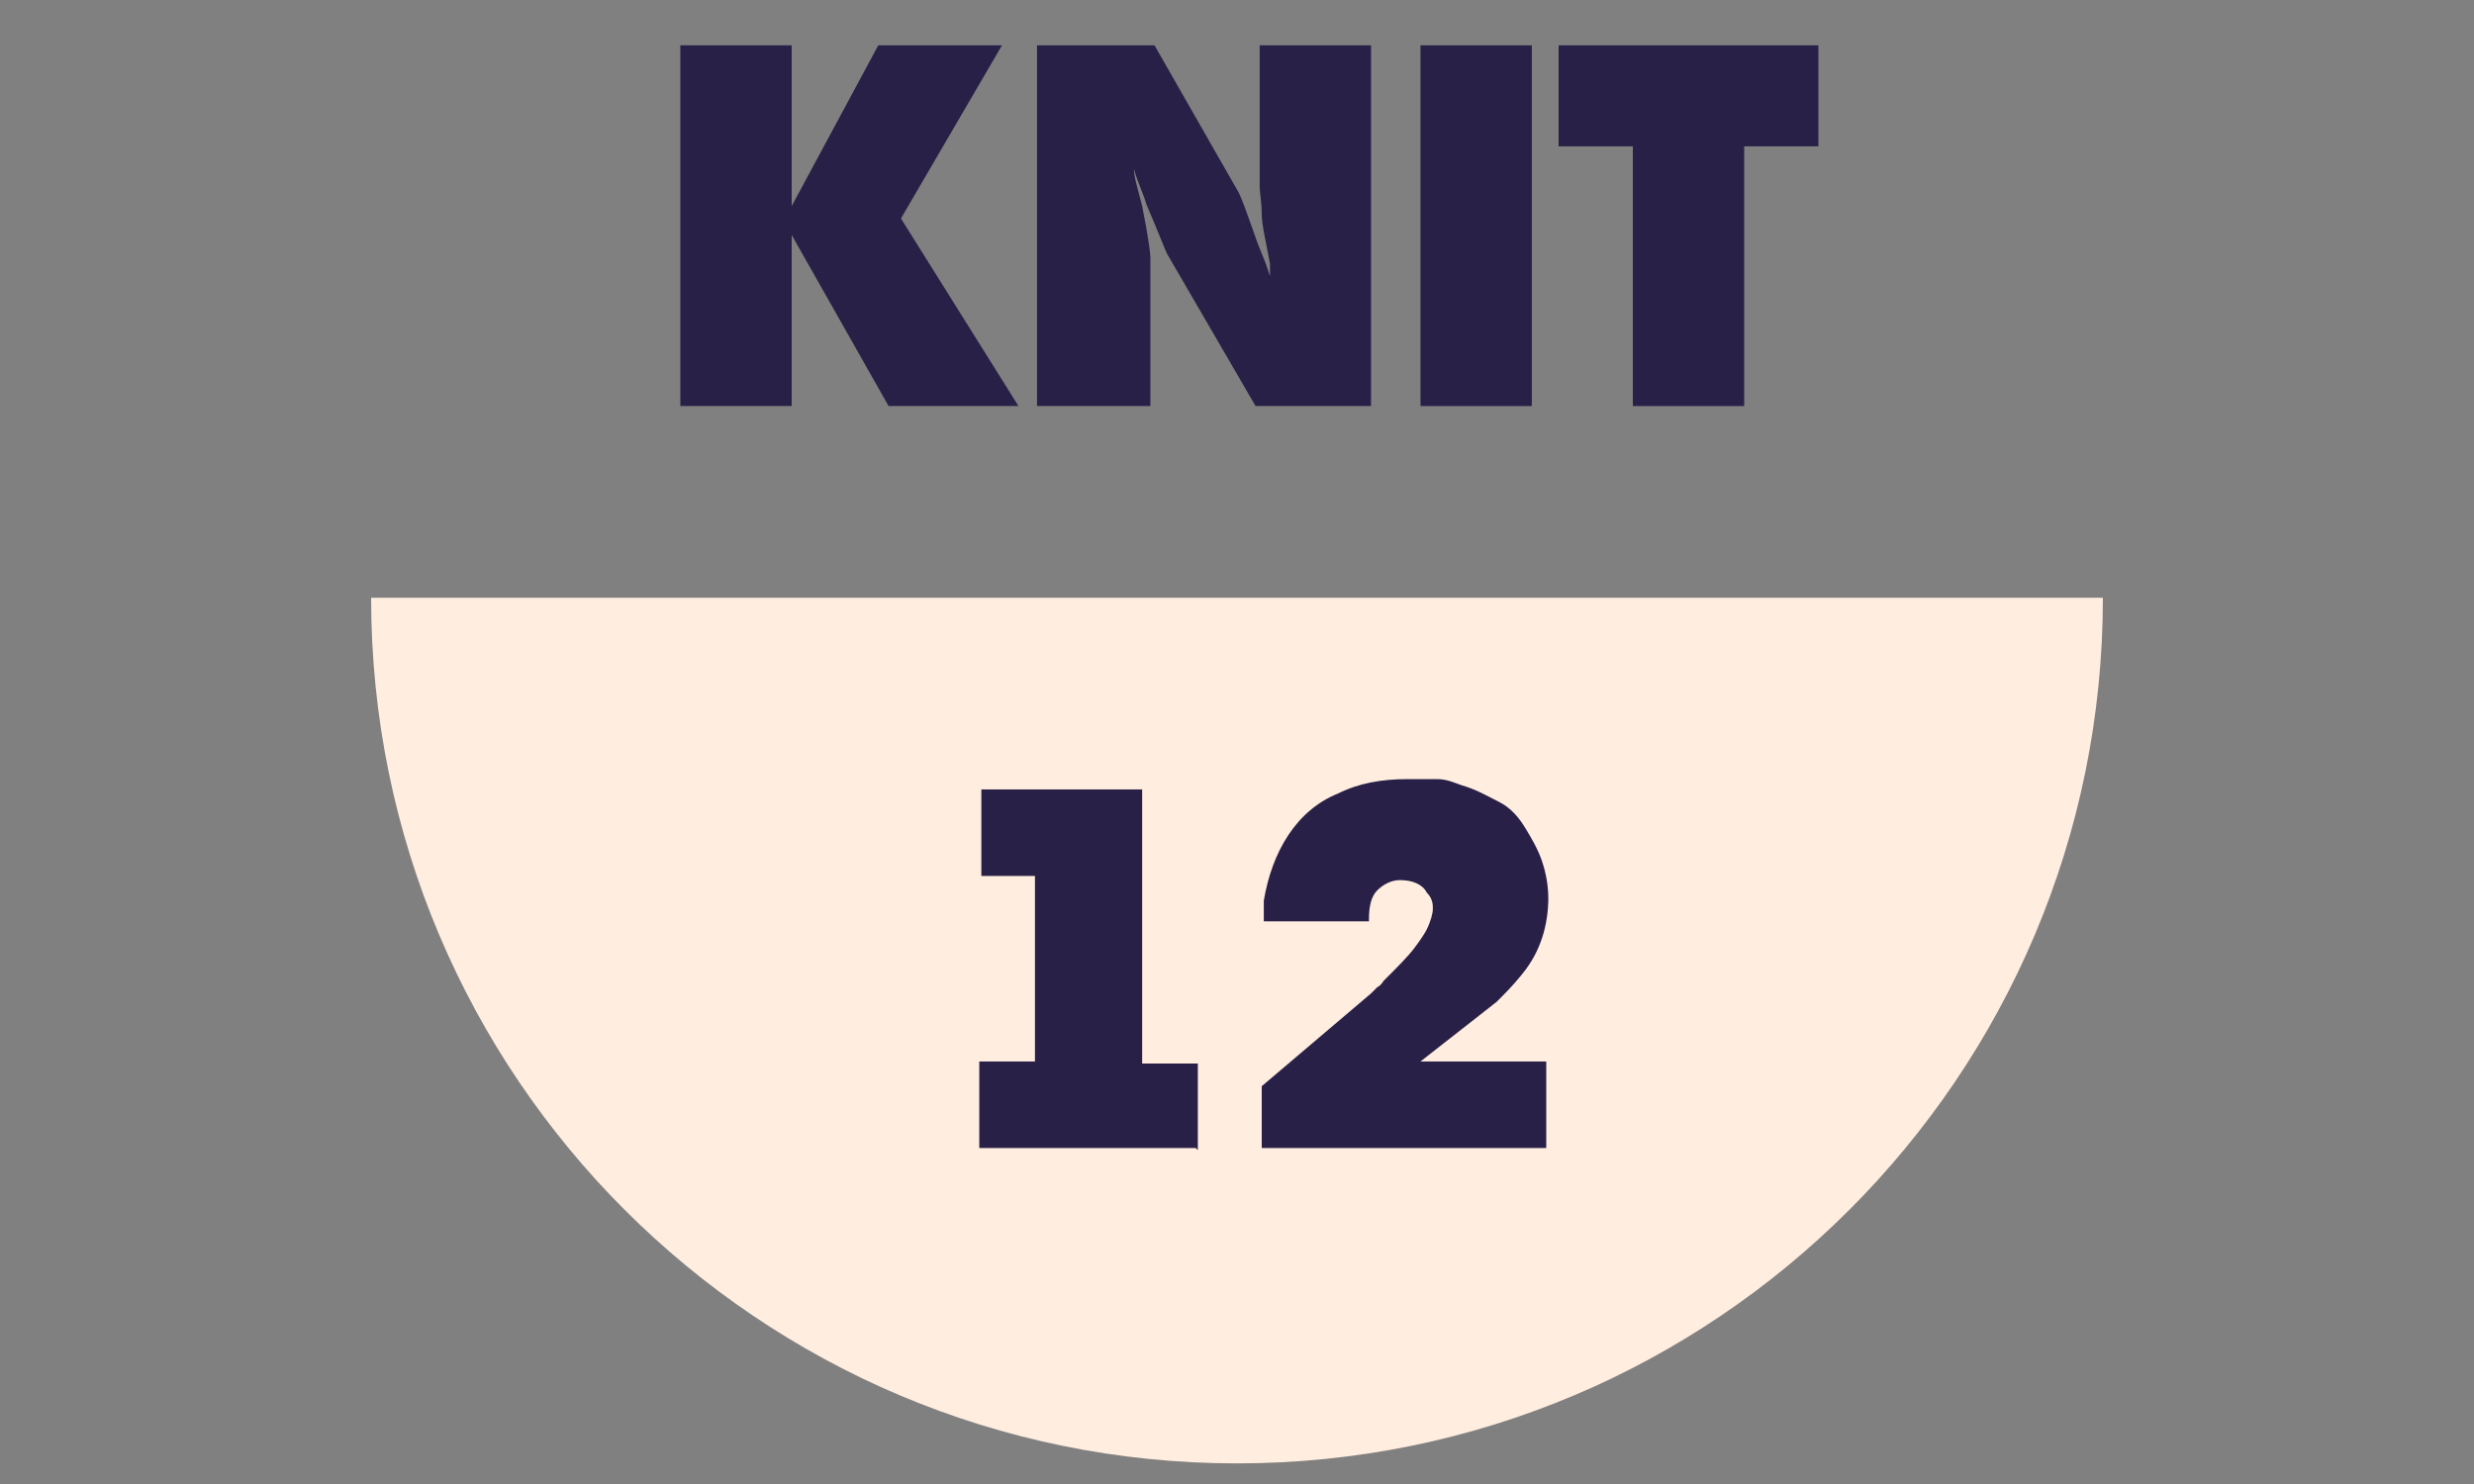 <?xml version="1.0" encoding="UTF-8"?>
<svg id="_レイヤー_1" data-name="レイヤー_1" xmlns="http://www.w3.org/2000/svg" version="1.1" viewBox="0 0 120 72">
  <rect x="0" y="0" width="120" height="72" fill="#808080" stroke="none"/>
  <!-- Generator: Adobe Illustrator 29.3.1, SVG Export Plug-In . SVG Version: 2.1.0 Build 151)  -->
  <defs>
    <style>
      .st0 {
        fill: #282047;
      }

      .st1 {
        fill: #ffeddf;
      }
    </style>
  </defs>
  <g>
    <path class="st0" d="M38.4,19.7h-5.4V2.2h5.4v7.8l4.2-7.8h6l-4.9,8.4,5.7,9.1h-6.3l-4.7-8.3v8.3Z"/>
    <path class="st0" d="M55.7,19.7h-5.4V2.2h5.7l4,7c.2.3.5,1.2,1,2.6l.4,1,.2.6c0,0,0-.2,0-.3s0-.2,0-.3c-.2-1.1-.4-1.9-.4-2.4,0-.6-.1-1-.1-1.4V2.2h5.4v17.5h-5.6l-4.3-7.4c-.1-.2-.4-1-1-2.4-.1-.4-.4-1-.6-1.7,0,.4.2,1,.4,1.8.3,1.5.4,2.3.4,2.5v7.2Z"/>
    <path class="st0" d="M74.3,19.7h-5.4V2.2h5.4v17.5Z"/>
    <path class="st0" d="M79.2,7.1h-3.6V2.2h12.6v4.9h-3.6v12.6h-5.4V7.1Z"/>
  </g>
  <g>
    <path class="st1" d="M102,29c0,23.2-18.8,42-42,42S18,52.2,18,29h84Z"/>
    <g>
      <path class="st0" d="M58,55.7h-10.5v-4.2h2.7v-9h-2.6v-4.2h7.8v13.3h2.7c0-.1,0,4.2,0,4.2Z"/>
      <path class="st0" d="M66.6,44.7h-5.3c0-.4,0-.7,0-1,.2-1.2.6-2.3,1.2-3.2.6-.9,1.4-1.6,2.4-2,1-.5,2.1-.7,3.4-.7s1,0,1.4,0c.5,0,.9.2,1.2.3.7.2,1.2.5,1.8.8s1,.8,1.3,1.3.6,1,.8,1.6c.2.6.3,1.2.3,1.8s-.1,1.3-.3,1.9-.5,1.2-1,1.8c-.4.5-.8.9-1.2,1.3l-1.4,1.1-2.3,1.8h6.1v4.2h-13.8v-3l5.3-4.5c0,0,.2-.2.3-.3.2-.1.3-.3.3-.3.7-.7,1.2-1.2,1.5-1.6.3-.4.5-.7.6-.9.2-.4.3-.8.3-1s0-.5-.3-.8c-.2-.4-.7-.6-1.3-.6-.4,0-.8.2-1.1.5-.3.3-.4.8-.4,1.4,0,0,0,0,0,.1h0Z"/>
    </g>
  </g>
</svg>